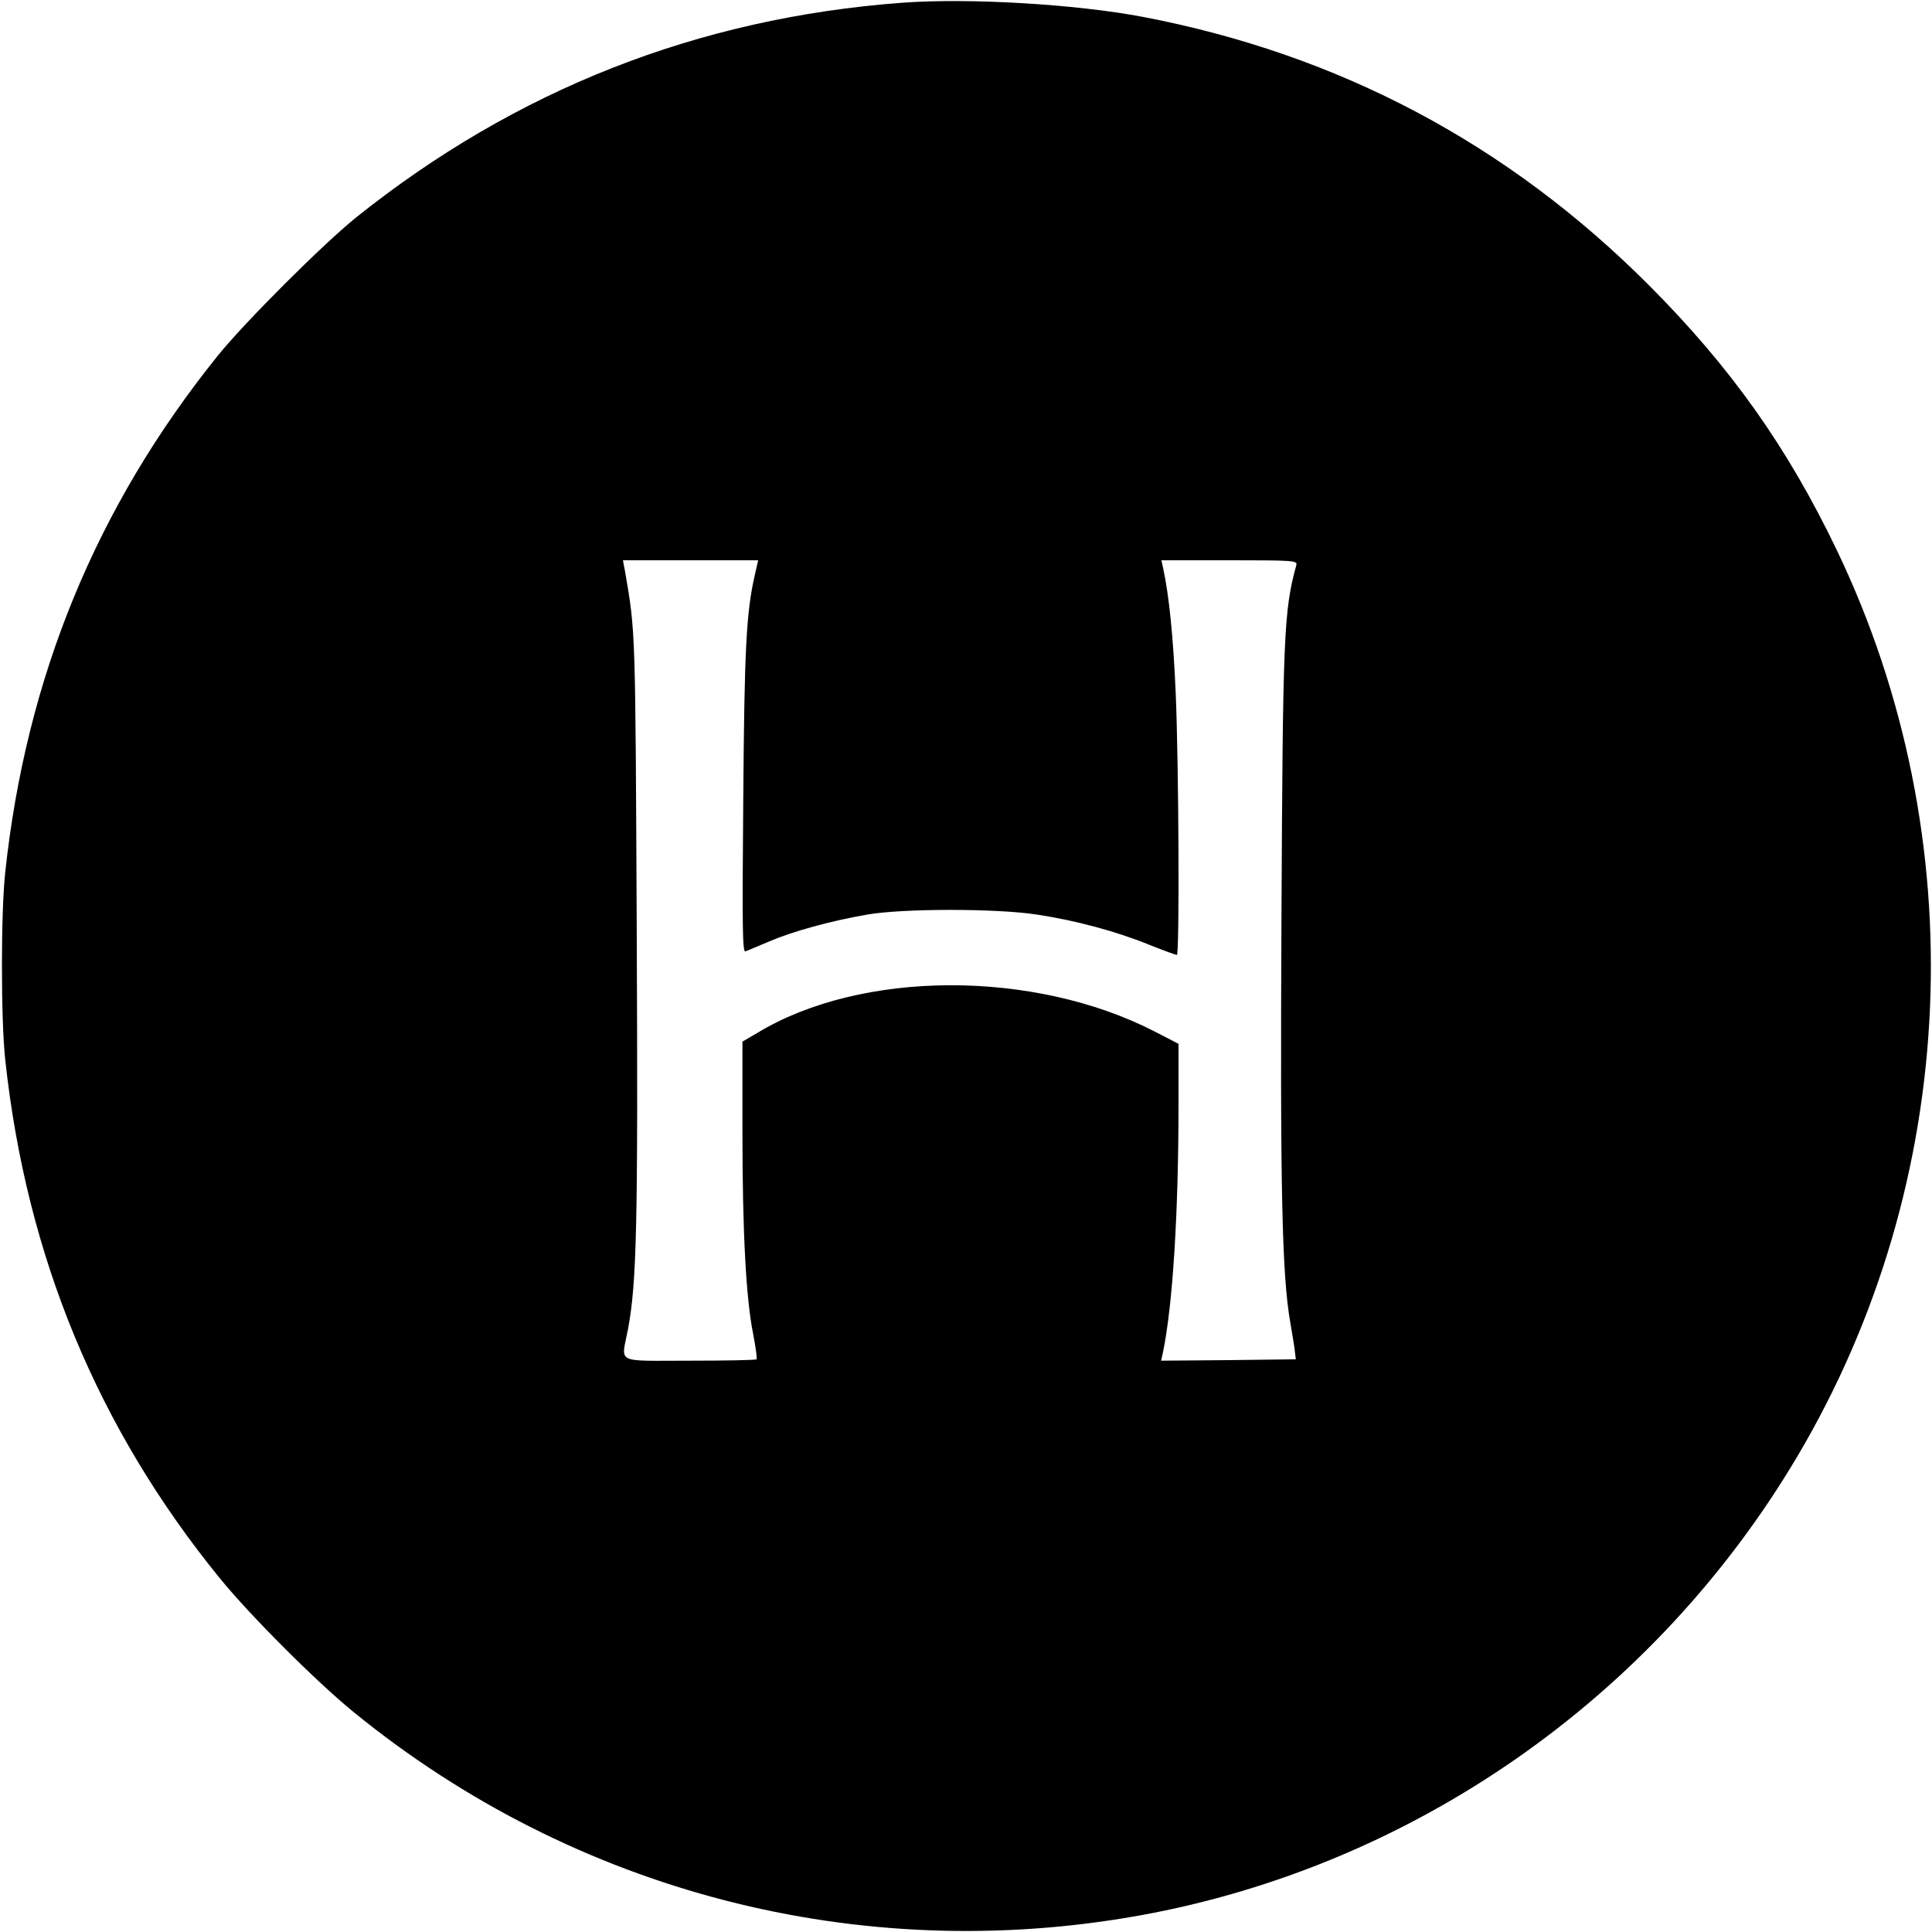 <?xml version="1.0" standalone="no"?>
<!DOCTYPE svg PUBLIC "-//W3C//DTD SVG 20010904//EN"
 "http://www.w3.org/TR/2001/REC-SVG-20010904/DTD/svg10.dtd">
<svg version="1.0" xmlns="http://www.w3.org/2000/svg"
 width="700pt" height="700pt" viewBox="0 0 700 700"
 preserveAspectRatio="xMidYMid meet">
<g transform="translate(0,700) scale(0.1,-0.1)"
fill="#000000" stroke="none">
<path d="M3268 6990 c-739 -55 -1399 -315 -1978 -778 -121 -98 -403 -379 -502
-502 -439 -546 -693 -1163 -769 -1870 -16 -148 -16 -532 0 -680 77 -713 335
-1335 778 -1879 111 -136 348 -373 484 -484 801 -653 1833 -920 2849 -737 990
179 1864 789 2382 1663 590 995 644 2239 143 3284 -179 373 -384 662 -680 959
-512 513 -1123 837 -1835 973 -243 46 -631 69 -872 51z m-534 -2077 c-30 -134
-37 -262 -41 -807 -4 -467 -3 -558 8 -553 8 3 46 19 86 36 84 36 221 74 353
97 129 23 474 23 619 0 138 -21 284 -60 402 -108 53 -21 99 -38 103 -38 10 0
7 681 -4 945 -9 208 -24 356 -46 458 l-6 27 247 0 c230 0 246 -1 242 -17 -46
-167 -49 -256 -54 -1278 -5 -989 2 -1295 32 -1467 8 -46 16 -94 17 -108 l3
-25 -244 -3 -244 -2 7 32 c35 170 56 500 56 899 l0 217 -87 45 c-439 225
-1063 223 -1440 -6 l-53 -31 0 -326 c0 -364 13 -606 39 -734 9 -48 15 -89 12
-91 -2 -3 -112 -5 -243 -5 -273 0 -247 -13 -223 112 32 169 37 376 32 1453 -5
1085 -4 1073 -42 1293 l-8 42 245 0 245 0 -13 -57z"/>
</g>
</svg>
